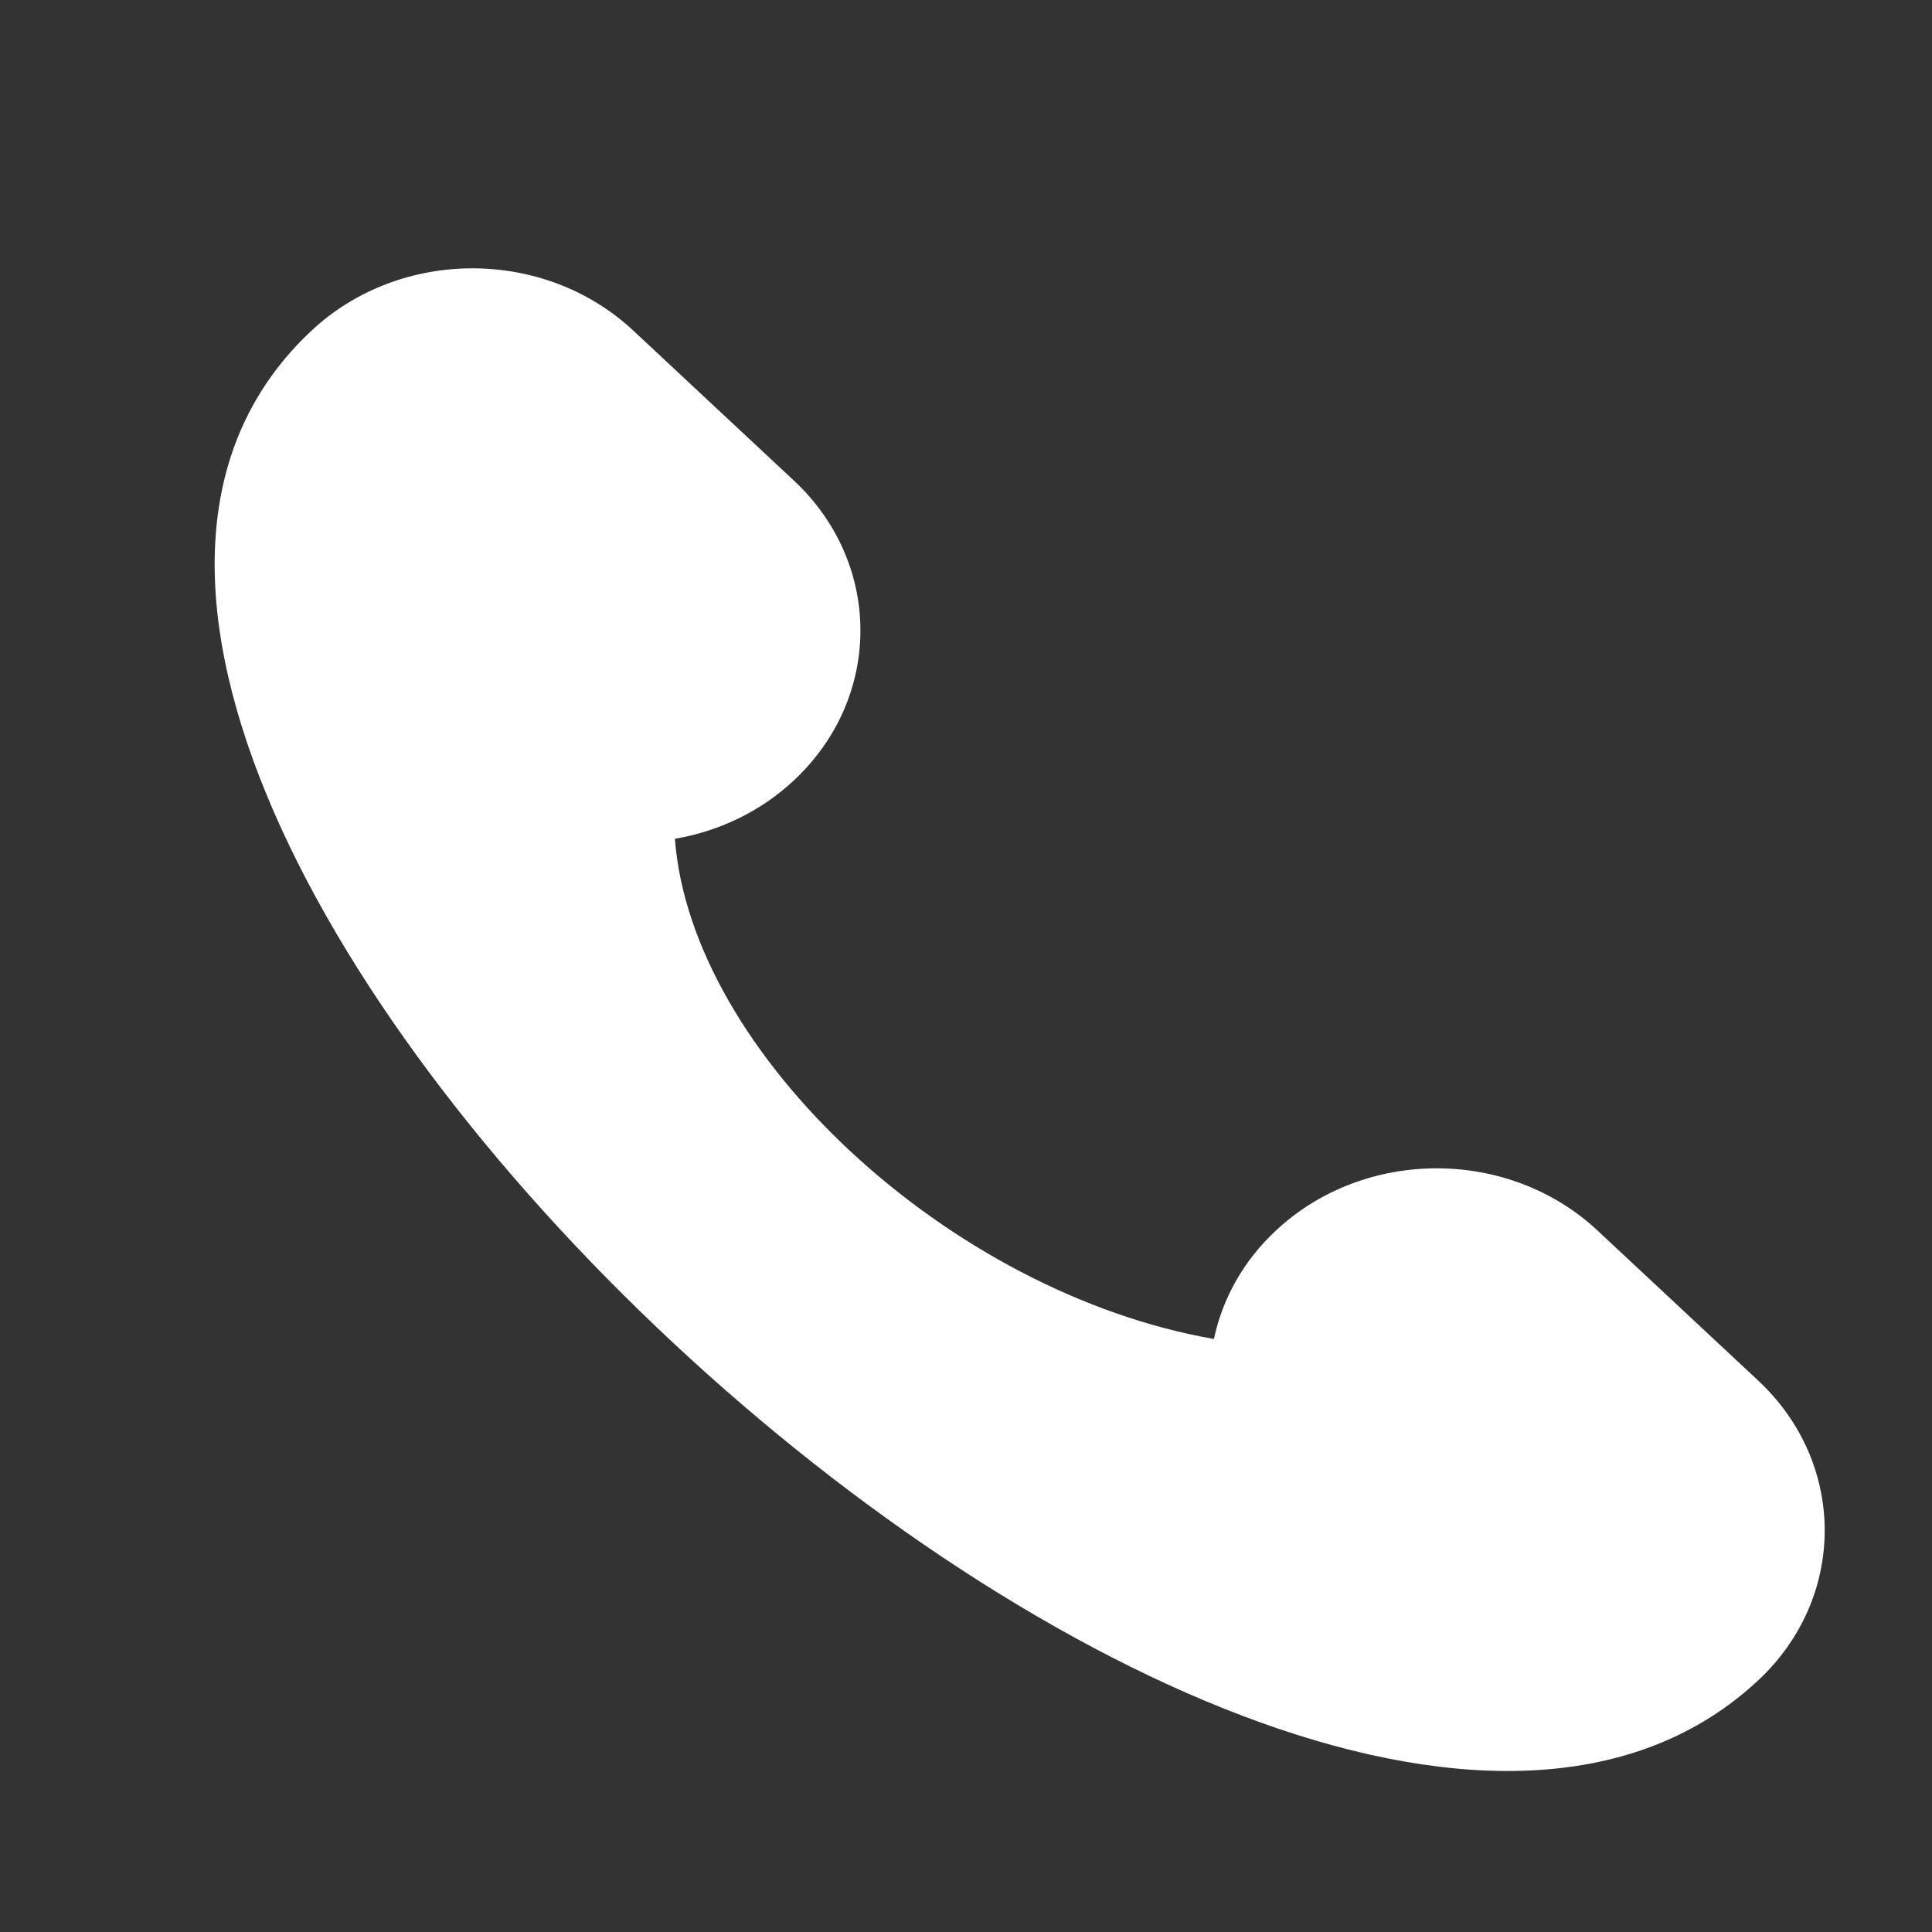 <svg width="18" height="18" viewBox="0 0 18 18" fill="none" xmlns="http://www.w3.org/2000/svg">
<rect x="0" y="0" width="18" height="18" fill="#333333" stroke="none"/>
<path d="M16.38 12.862L14.883 11.464C14.056 10.692 12.715 10.692 11.888 11.464C11.58 11.751 11.388 12.105 11.31 12.475C8.84 12.044 6.438 9.811 6.288 7.815C6.694 7.745 7.082 7.565 7.396 7.271C8.223 6.5 8.223 5.248 7.396 4.477L5.899 3.079C5.072 2.307 3.731 2.307 2.904 3.079C-1.588 7.271 11.888 19.849 16.38 15.656C17.207 14.885 17.207 13.633 16.38 12.862Z" fill="white"/>
</svg>

